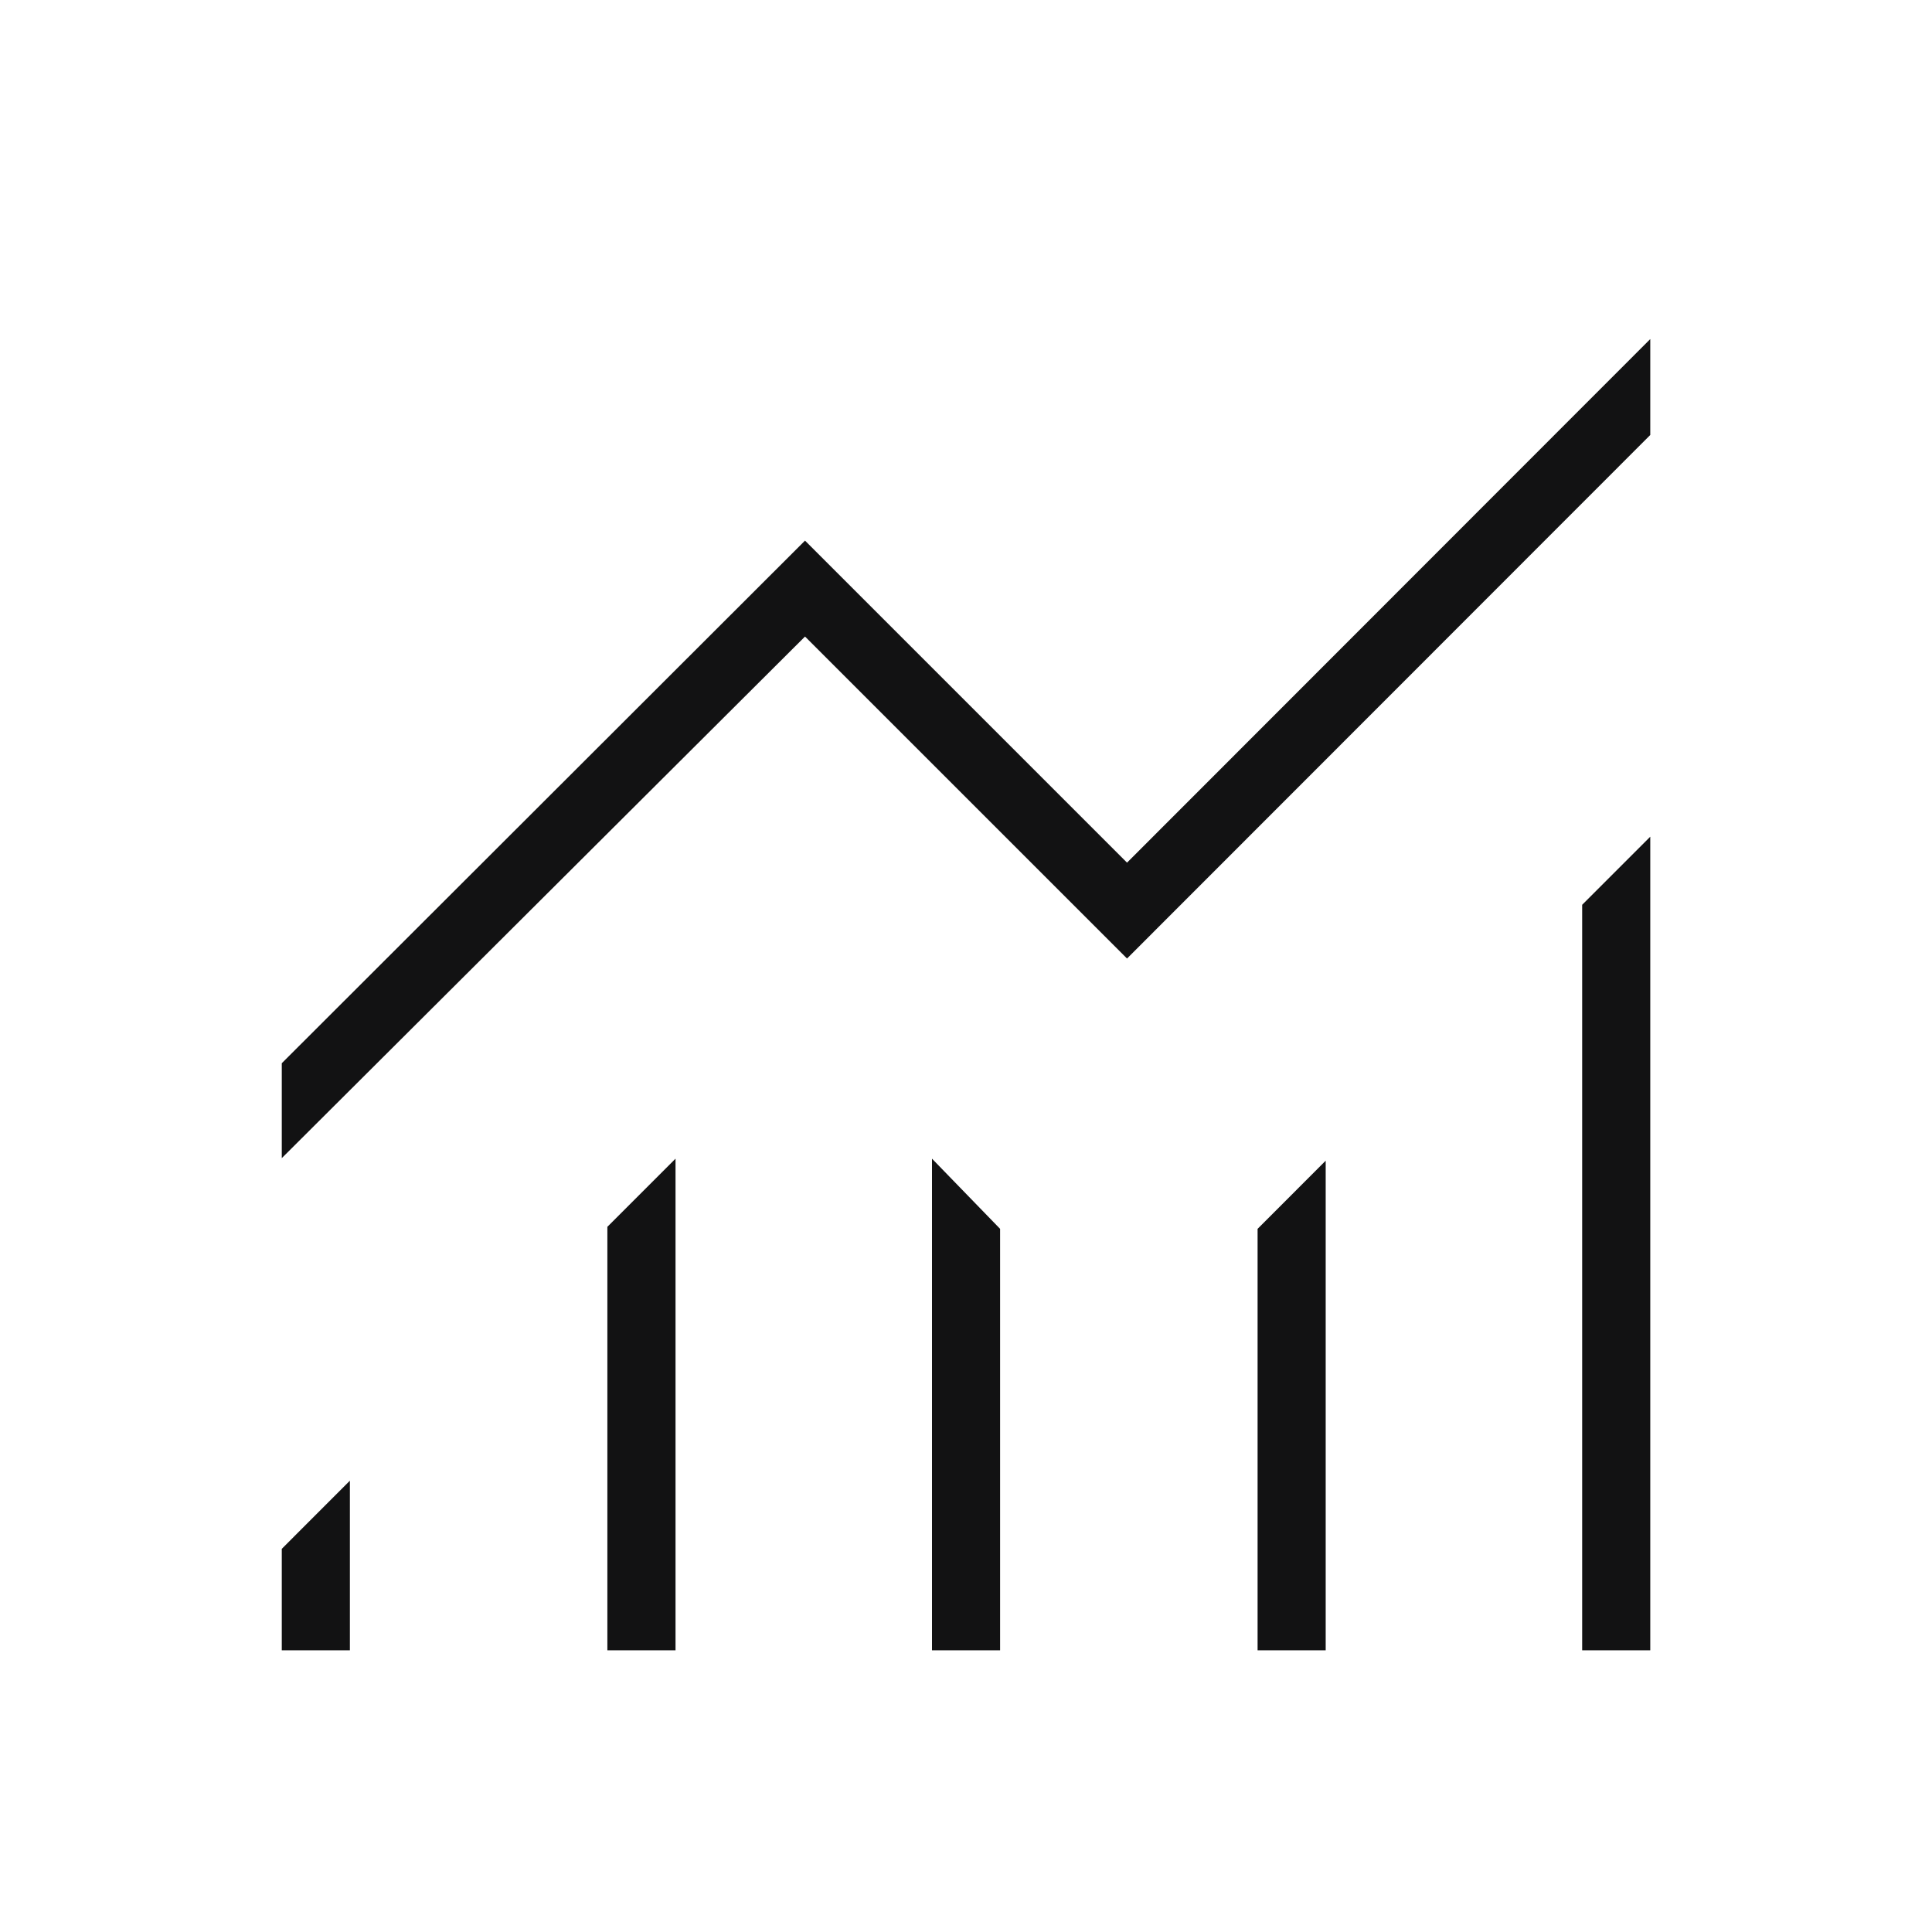 <svg width="40" height="40" viewBox="0 0 40 40" fill="none" xmlns="http://www.w3.org/2000/svg">
<path d="M5.834 34.167V32.067L7.244 30.656V34.167H5.834ZM12.575 34.167V25.4L13.986 23.989V34.167H12.575ZM19.296 34.167V23.989L20.706 25.442V34.167H19.296ZM26.037 34.167V25.442L27.447 24.031V34.167H26.037ZM32.757 34.167V18.733L34.167 17.323V34.167H32.757ZM5.834 23.978V22.013L16.667 11.193L23.334 17.86L34.167 7.02V9.006L23.334 19.845L16.667 13.179L5.834 23.978Z" fill="#121213"/>
</svg>
